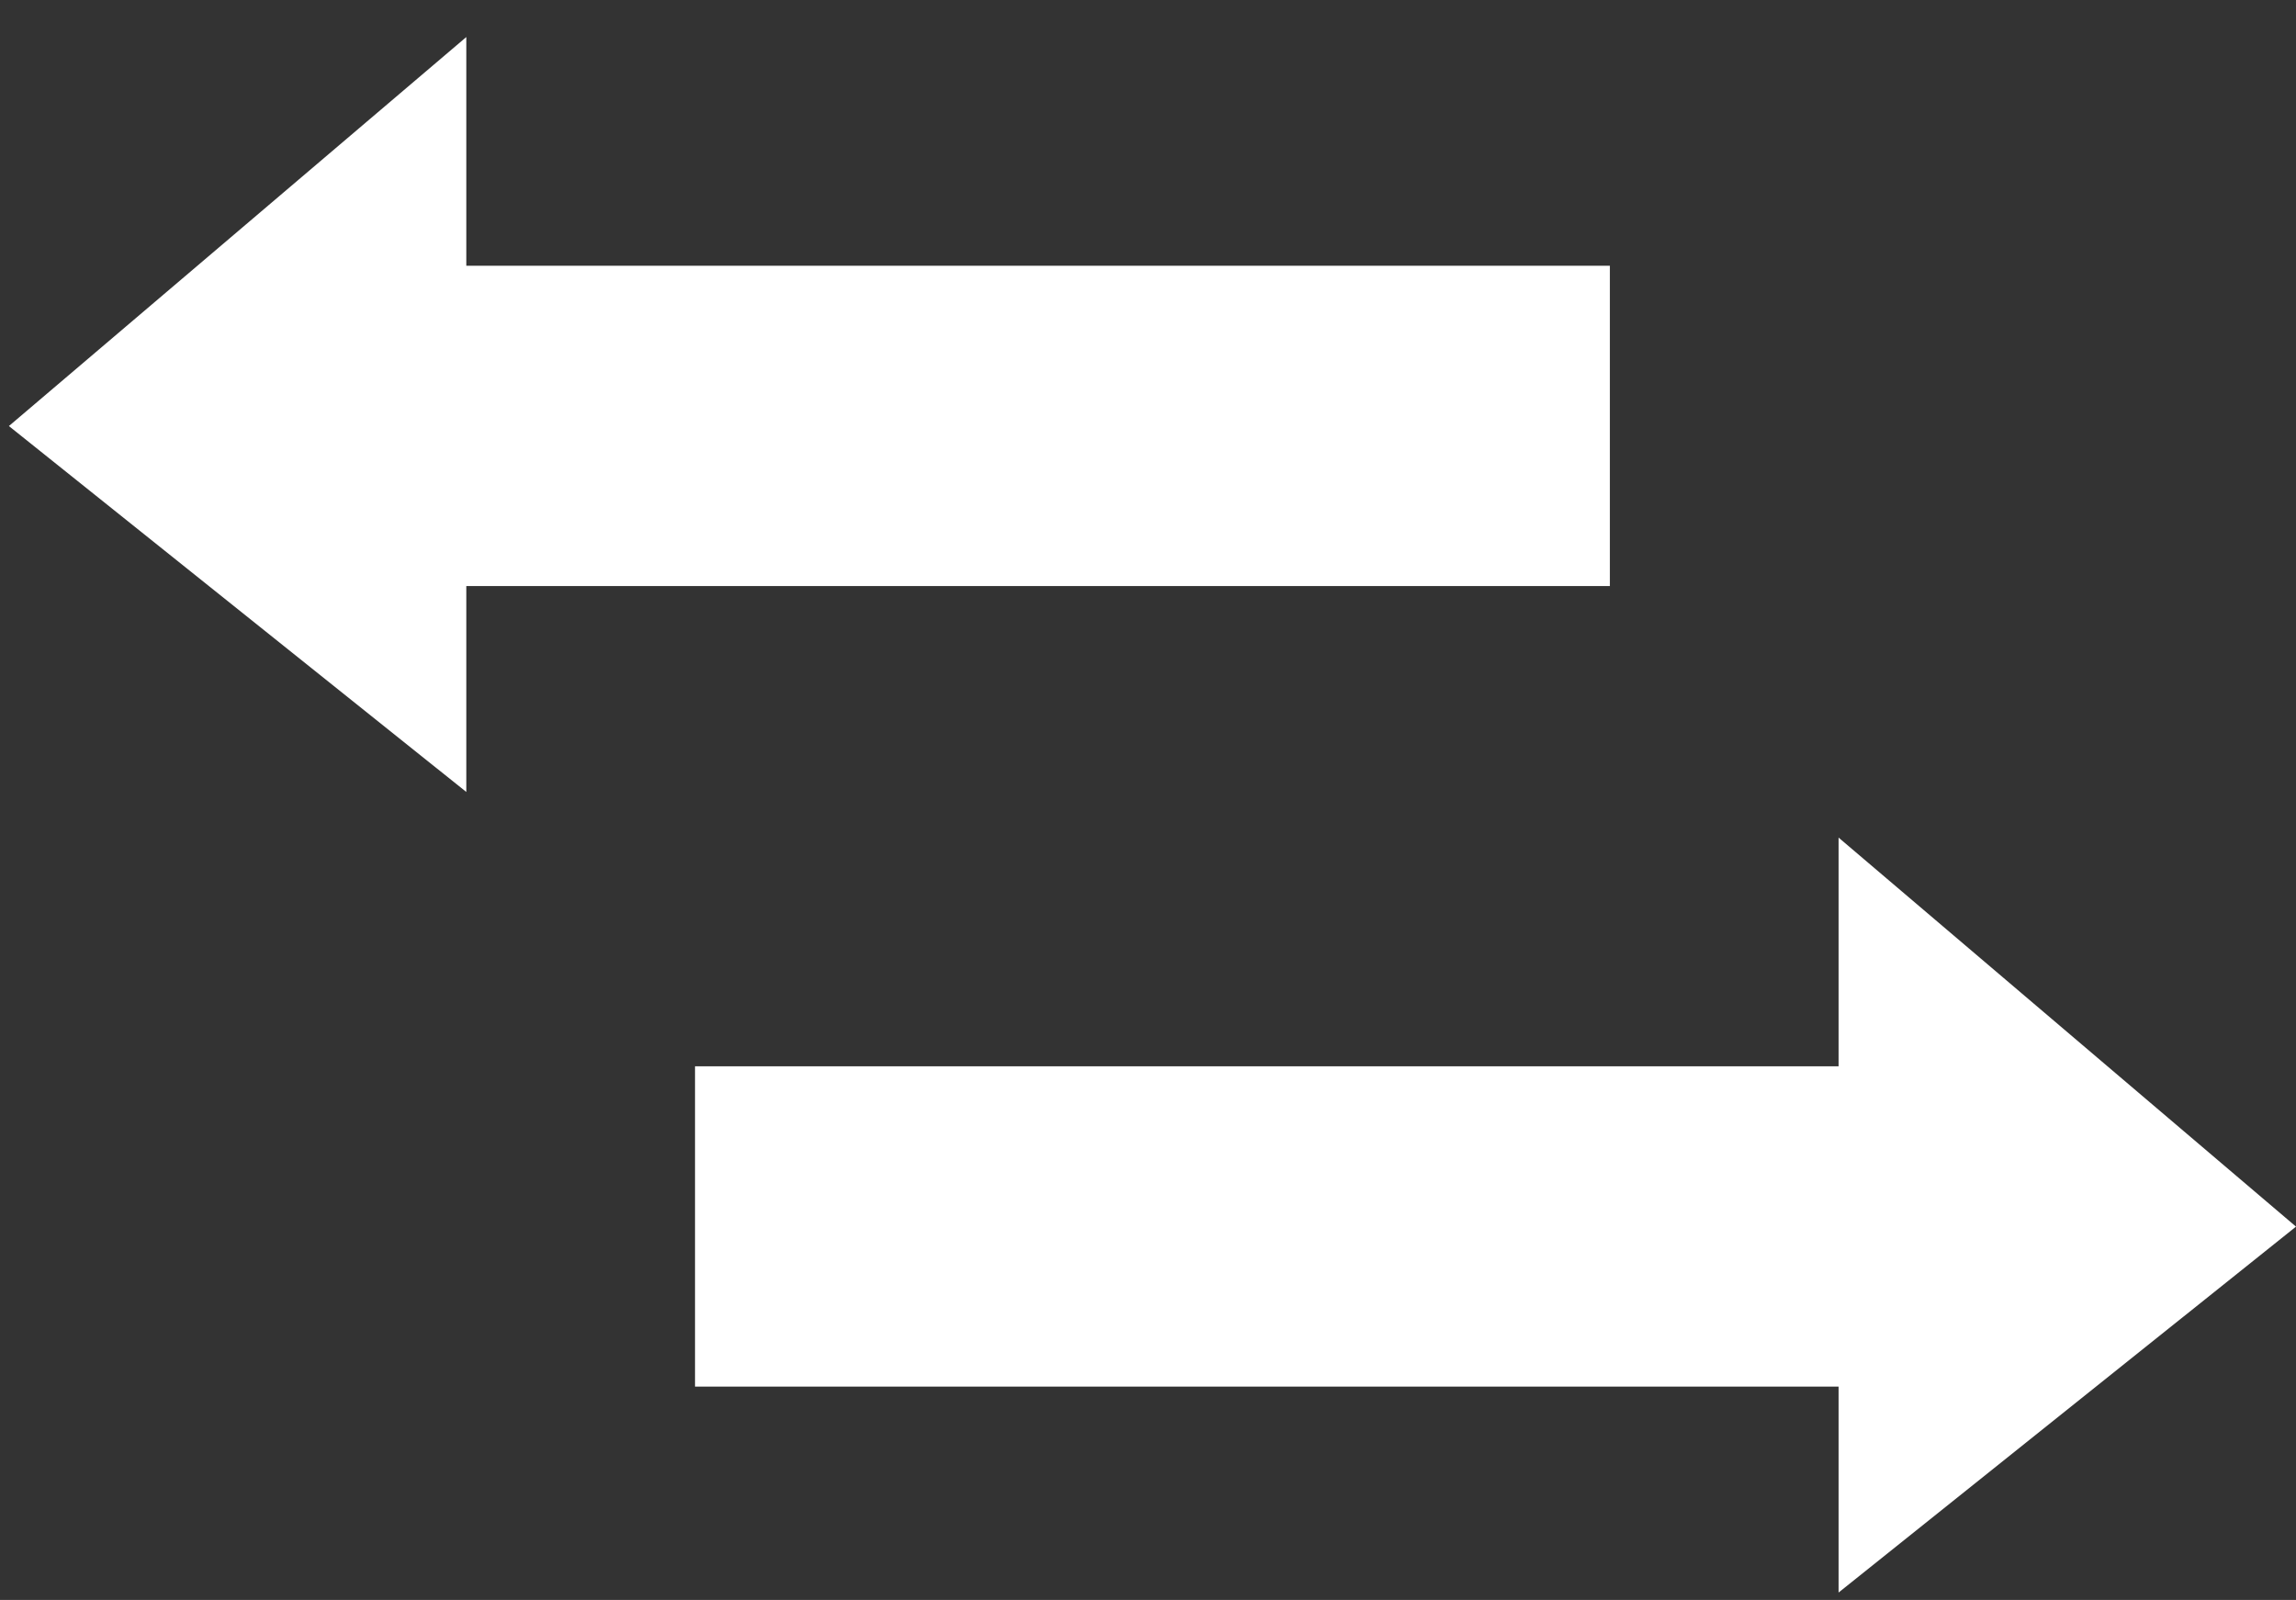 <?xml version="1.0" encoding="utf-8"?>
<!-- Generator: Adobe Illustrator 22.0.1, SVG Export Plug-In . SVG Version: 6.00 Build 0)  -->
<svg version="1.1" id="圖層_1" xmlns:serif="http://www.serif.com/"
	 xmlns="http://www.w3.org/2000/svg" xmlns:xlink="http://www.w3.org/1999/xlink" x="0px" y="0px" viewBox="0 0 775 540"
	 style="enable-background:new 0 0 775 540;" xml:space="preserve">
<rect x="0" y="0" width="775" height="540" fill="#333333" stroke="none"/>
<style type="text/css">
	.st0{clip-path:url(#SVGID_2_);}
	.st1{fill:#FFFFFF;}
</style>
<g>
	<defs>
		<rect id="SVGID_1_" x="3" y="-111" width="772" height="772"/>
	</defs>
	<clipPath id="SVGID_2_">
		<use xlink:href="#SVGID_1_"  style="overflow:visible;"/>
	</clipPath>
	<g class="st0">
		<path class="st1" d="M543.4,89.7h-386V12.5L3,143.8l154.4,123.5v-69.5h386C543.4,197.8,543.4,89.7,543.4,89.7z M775,414
			L620.6,282.7v77.2h-386V468h386v69.5L775,414z"/>
	</g>
</g>
</svg>

